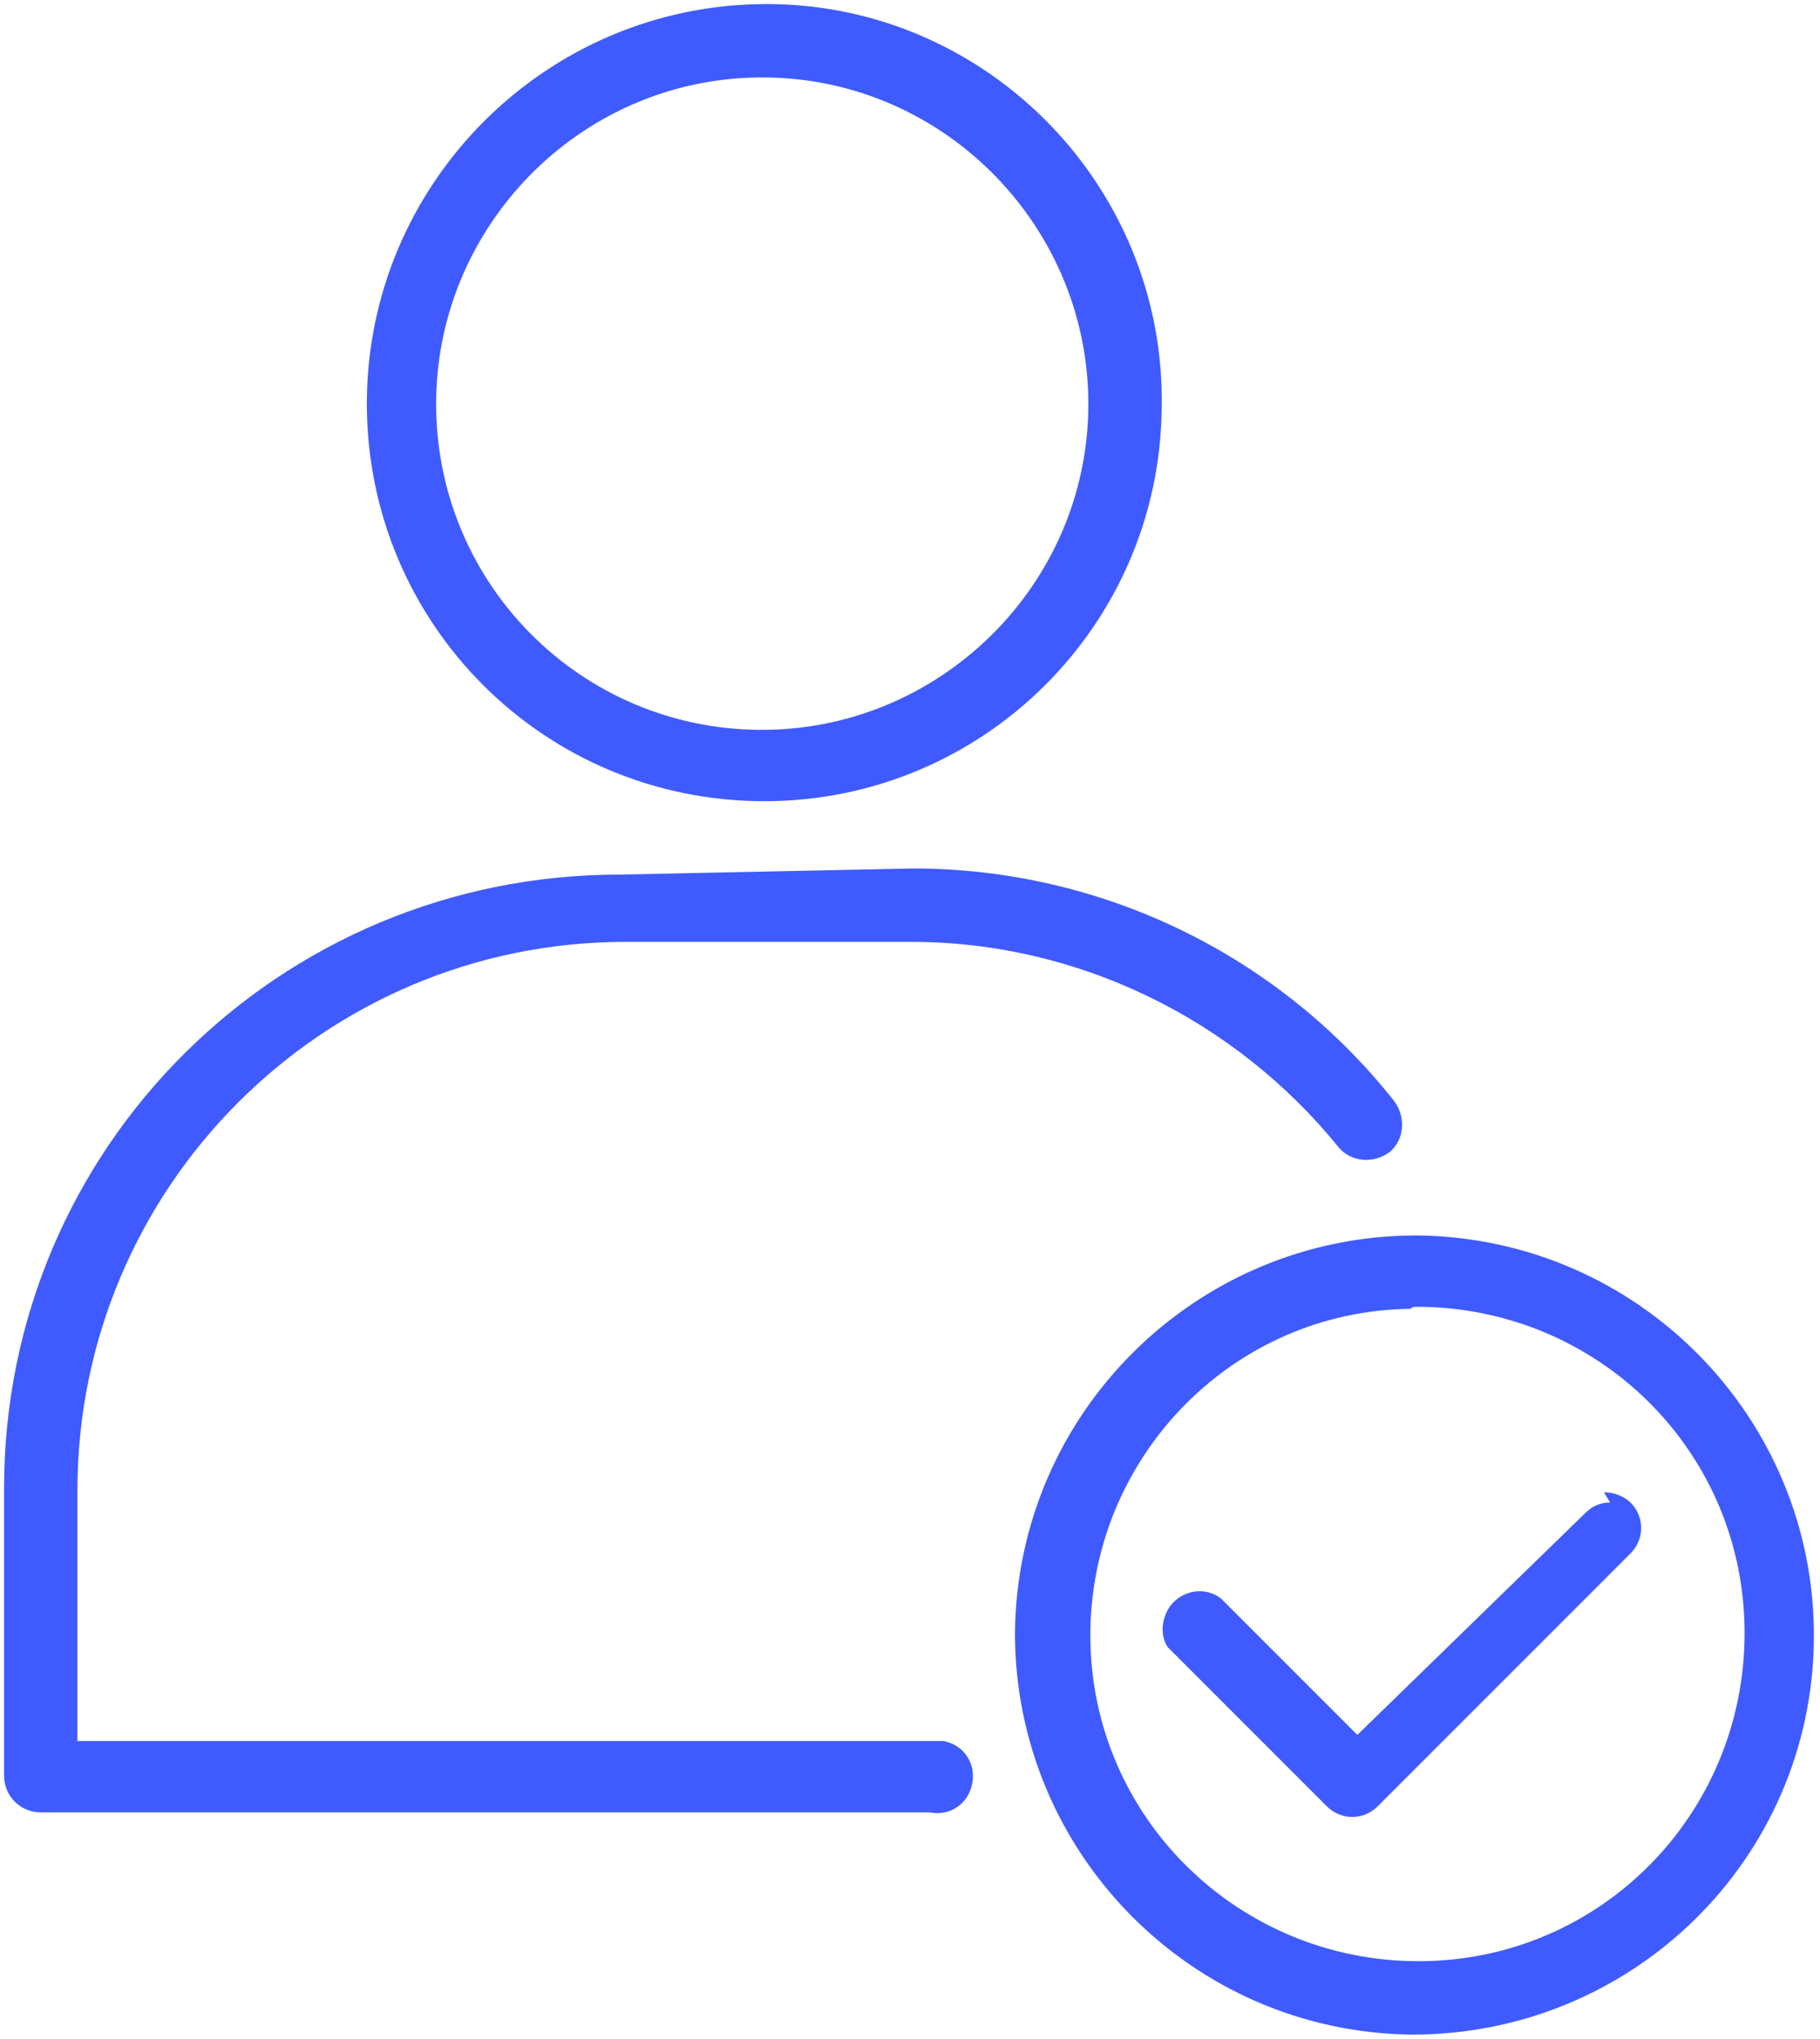 <?xml version="1.0" encoding="utf-8"?>
<!-- Generator: Adobe Illustrator 25.4.1, SVG Export Plug-In . SVG Version: 6.00 Build 0)  -->
<svg version="1.1" id="Calque_1" xmlns="http://www.w3.org/2000/svg" xmlns:xlink="http://www.w3.org/1999/xlink" x="0px" y="0px"
	 viewBox="0 0 89.3 100" style="enable-background:new 0 0 89.3 100;" xml:space="preserve">
<style type="text/css">
	.st0{fill:#3F5BFF;}
</style>
<g>
	<path class="st0" d="M69.5,60.6c-10.8,0-19.6,8.7-19.7,19.5c0,10.8,8.7,19.6,19.5,19.7c10.8,0,19.6-8.6,19.7-19.4
		S80.4,60.7,69.5,60.6C69.6,60.6,69.6,60.6,69.5,60.6z M69.5,64.1c8.9,0,16.1,7.1,16.1,16s-7.1,16.1-16,16.1c-8.8,0-16-7-16.1-15.8
		s6.9-16.1,15.7-16.2C69.3,64.1,69.4,64.1,69.5,64.1z M79,73.7c-0.5,0-0.9,0.2-1.2,0.5L66.6,85.1l-6.7-6.7c-0.8-0.6-1.9-0.4-2.5,0.4
		c-0.4,0.6-0.5,1.4-0.1,2l0,0l7.8,7.8c0.7,0.7,1.8,0.7,2.5,0l0,0L80,76.2c0.7-0.7,0.7-1.8,0-2.5l0,0c-0.3-0.3-0.8-0.5-1.3-0.5
		L79,73.7z"/>
	<path class="st0" d="M37.6,0.2C26.8,0.2,18,9,18,19.8s8.7,19.5,19.5,19.5c10.7,0,19.4-8.6,19.5-19.3C57.2,9.2,48.5,0.3,37.8,0.2
		C37.7,0.2,37.6,0.2,37.6,0.2z M37.6,3.8c8.8,0.1,15.9,7.4,15.8,16.2c-0.1,8.8-7.4,15.9-16.2,15.8c-8.7-0.1-15.7-7.1-15.8-15.8
		c-0.1-8.8,7-16.1,15.8-16.2C37.3,3.8,37.4,3.8,37.6,3.8z"/>
	<path class="st0" d="M30.4,42.9C13.7,42.9,0.2,56.3,0.2,73v0.1v14c0,1,0.8,1.8,1.8,1.8l0,0h43.6c1,0.2,1.9-0.4,2.1-1.4
		s-0.4-1.9-1.4-2.1c-0.2,0-0.5,0-0.7,0H3.8V73.1c0-14.8,12-26.9,26.9-26.9h14c8.2,0,15.9,3.8,21,10.1c0.6,0.7,1.7,0.8,2.5,0.2
		c0.7-0.6,0.8-1.7,0.2-2.5C62.7,46.8,54,42.6,44.8,42.6L30.4,42.9z"/>
</g>
</svg>
